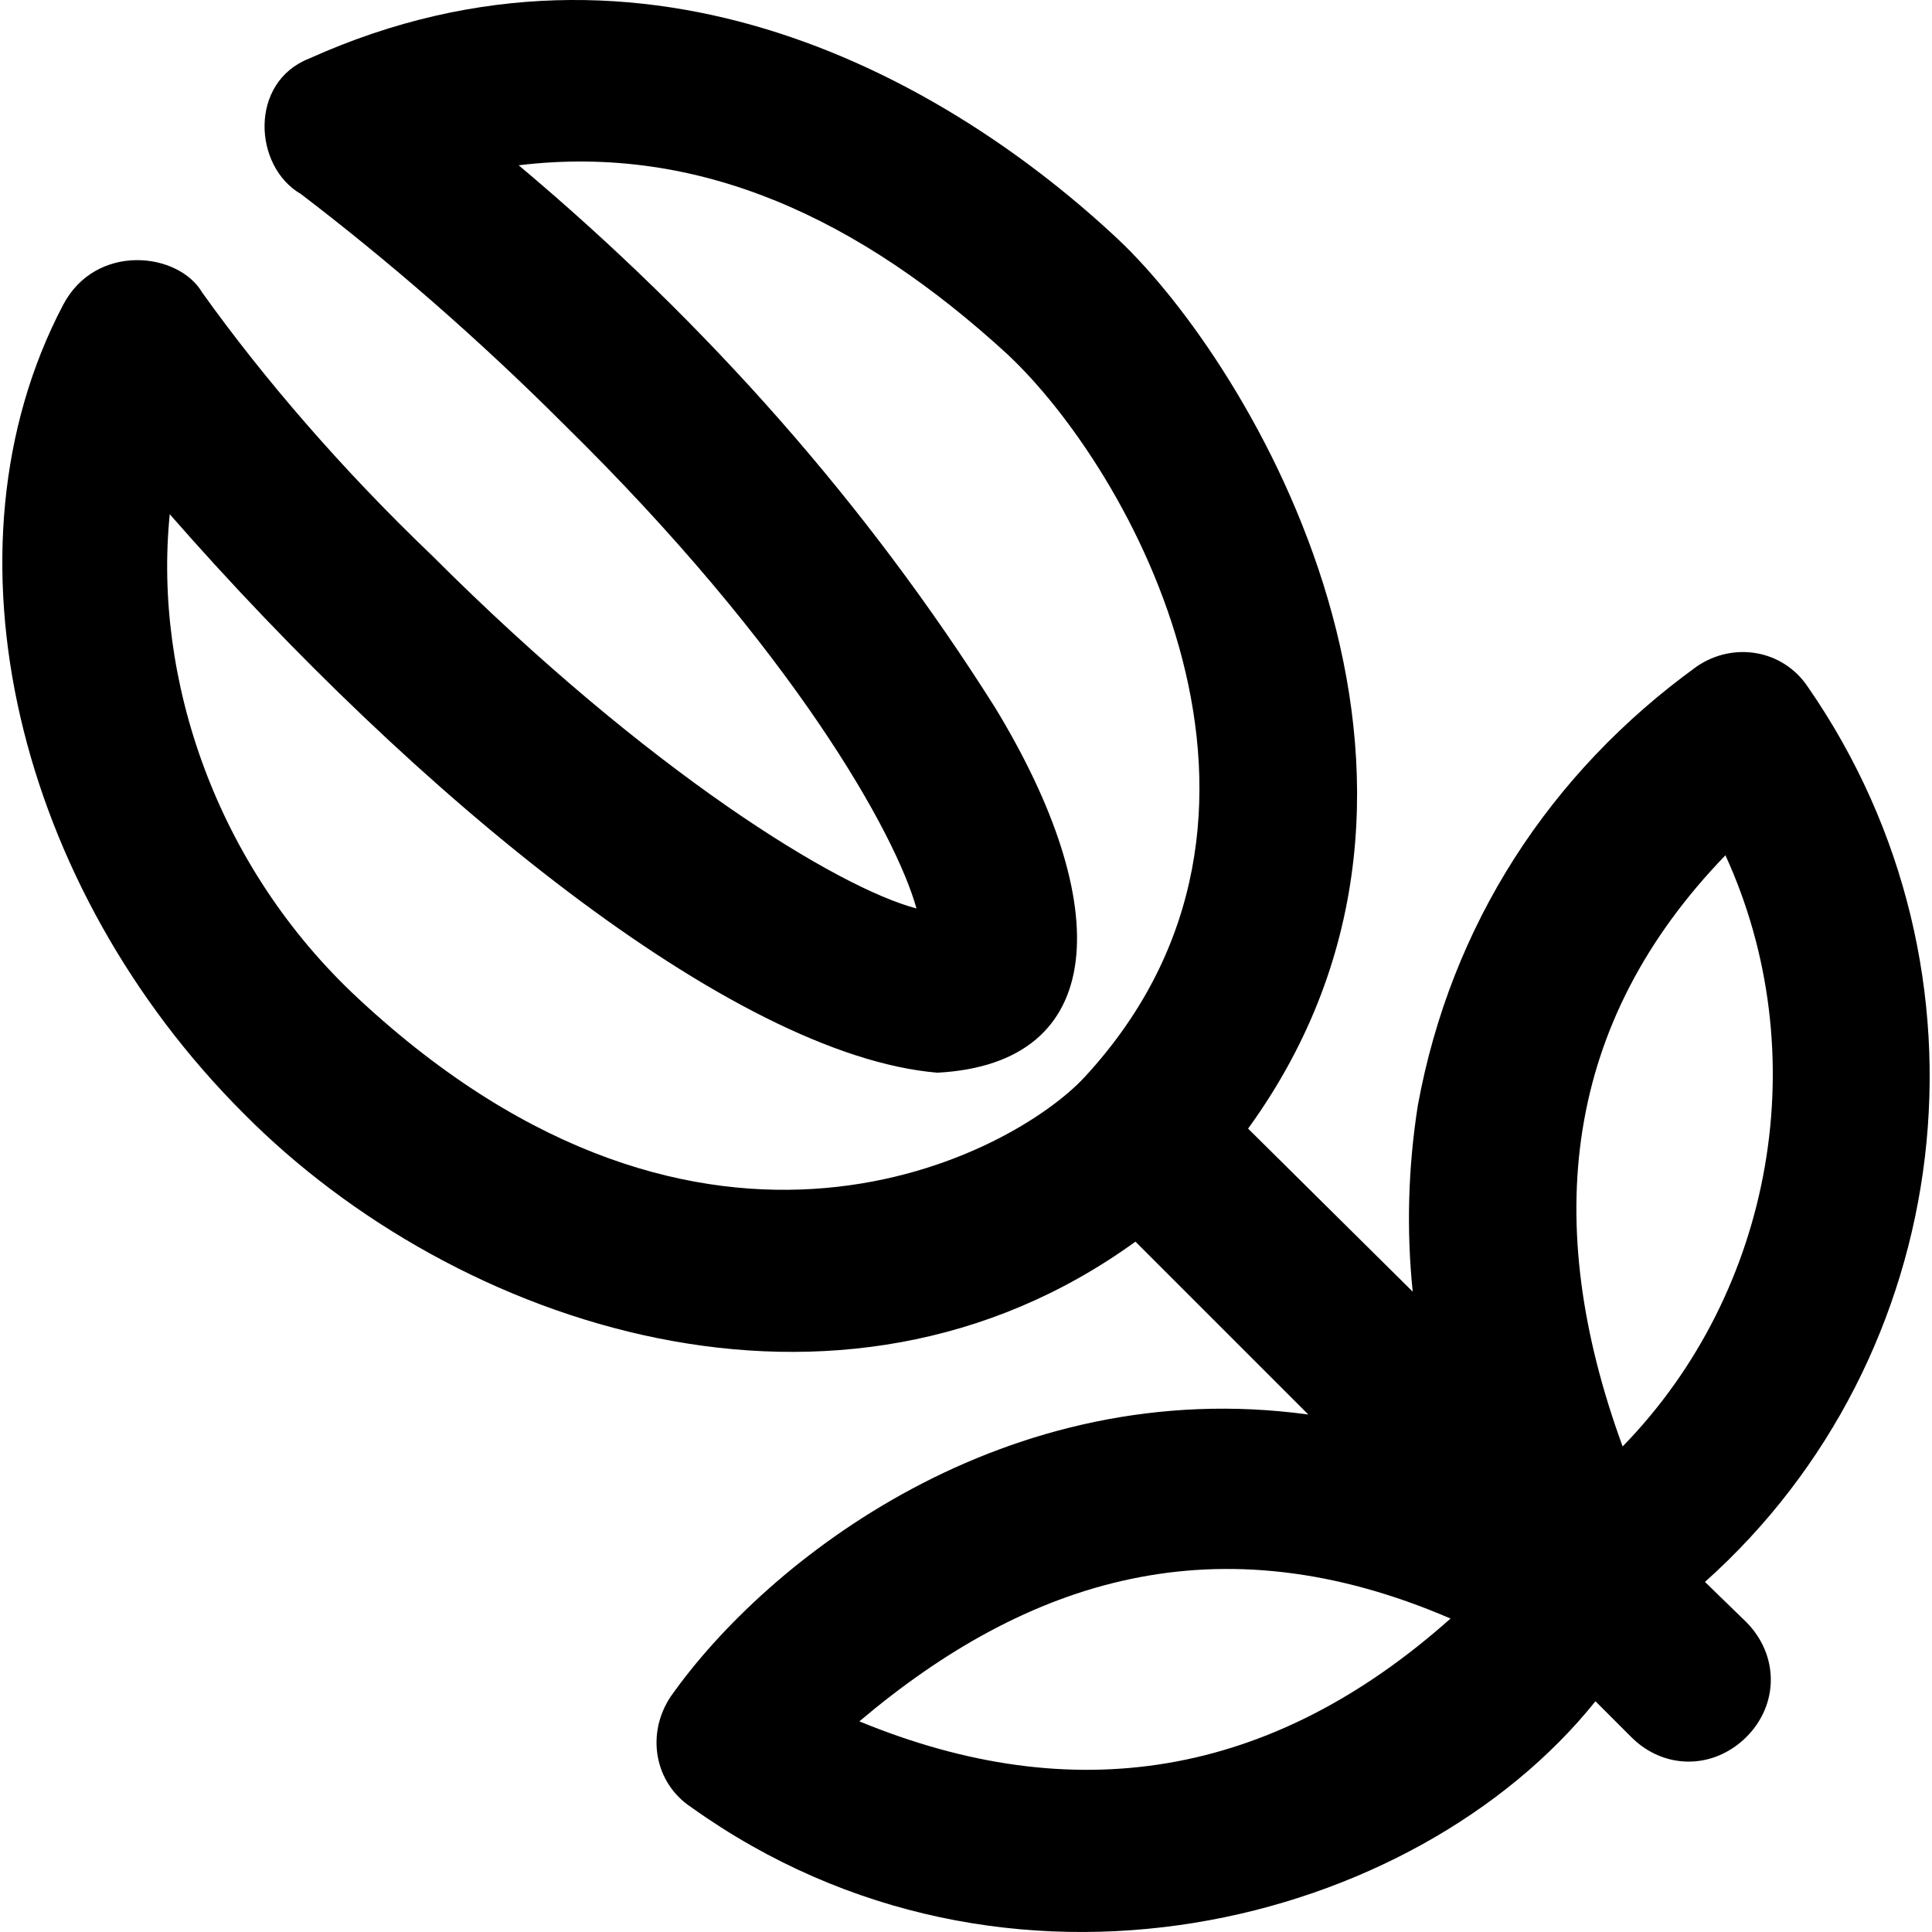 <?xml version="1.0" encoding="iso-8859-1"?>
<!-- Uploaded to: SVG Repo, www.svgrepo.com, Generator: SVG Repo Mixer Tools -->
<svg fill="#000000" height="800px" width="800px" version="1.1" id="Capa_1" xmlns="http://www.w3.org/2000/svg" xmlns:xlink="http://www.w3.org/1999/xlink" 
	 viewBox="0 0 490.552 490.552" xml:space="preserve">
<g>
	<path d="M432.902,401.666c63.8-57,76.4-154.7,26.1-227.3c-6.3-9.4-18.8-11.5-28.1-5.2c-37.5,27.1-62.5,65.7-70.9,111.5
		c-2.5,15.9-2.9,31.8-1.3,47.3l-41.8-41.4c64.5-89,0.5-194.3-33-225.8c-42.1-39.5-119.1-84.8-205.4-45.9c-15.3,6-14.2,27.4-2.1,34.4
		c21.9,16.7,44.8,36.5,66.7,58.4c58.4,57.3,84.4,104.2,89.6,123c-19.8-5.2-67.8-34.4-123-89.6c-22.9-21.9-42.7-44.9-58.3-66.7
		c-6-10.4-27.1-12.8-35.4,3.1c-32.7,62.3-11.5,148,45.9,205.3c53.7,54.2,151.1,87,226.4,32.5l43.9,43.9
		c-76.8-10.5-137.4,36.8-161.9,71.6c-6.3,9.4-4.2,21.9,5.2,28.1c80,57.2,183.9,30.1,229.6-26.9l9.1,9.1c8.3,8.3,20.8,8.3,29.2,0
		c8.3-8.3,8.3-20.8,0-29.2L432.902,401.666z M438.102,217.166c22.9,50,12.5,110.5-26.1,150.1
		C391.102,310.166,397.102,259.566,438.102,217.166z M218.202,437.066c42.7-36.1,91-51.6,150.1-26.1
		C322.502,451.766,272.302,459.366,218.202,437.066z M91.002,253.566c-36.2-33.6-52.1-81.3-47.9-123
		c62.1,71,142.7,137.4,194.9,141.8l0,0c43.5-2.3,45.3-42.4,14.6-92.8c-32.4-51.3-72.7-97.1-120.9-137.6c46.2-5.6,86.8,13.8,124,47.9
		c31.1,29,81.1,117,19.8,183.5C257.502,292.966,179.302,335.766,91.002,253.566z"/>
</g>
</svg>